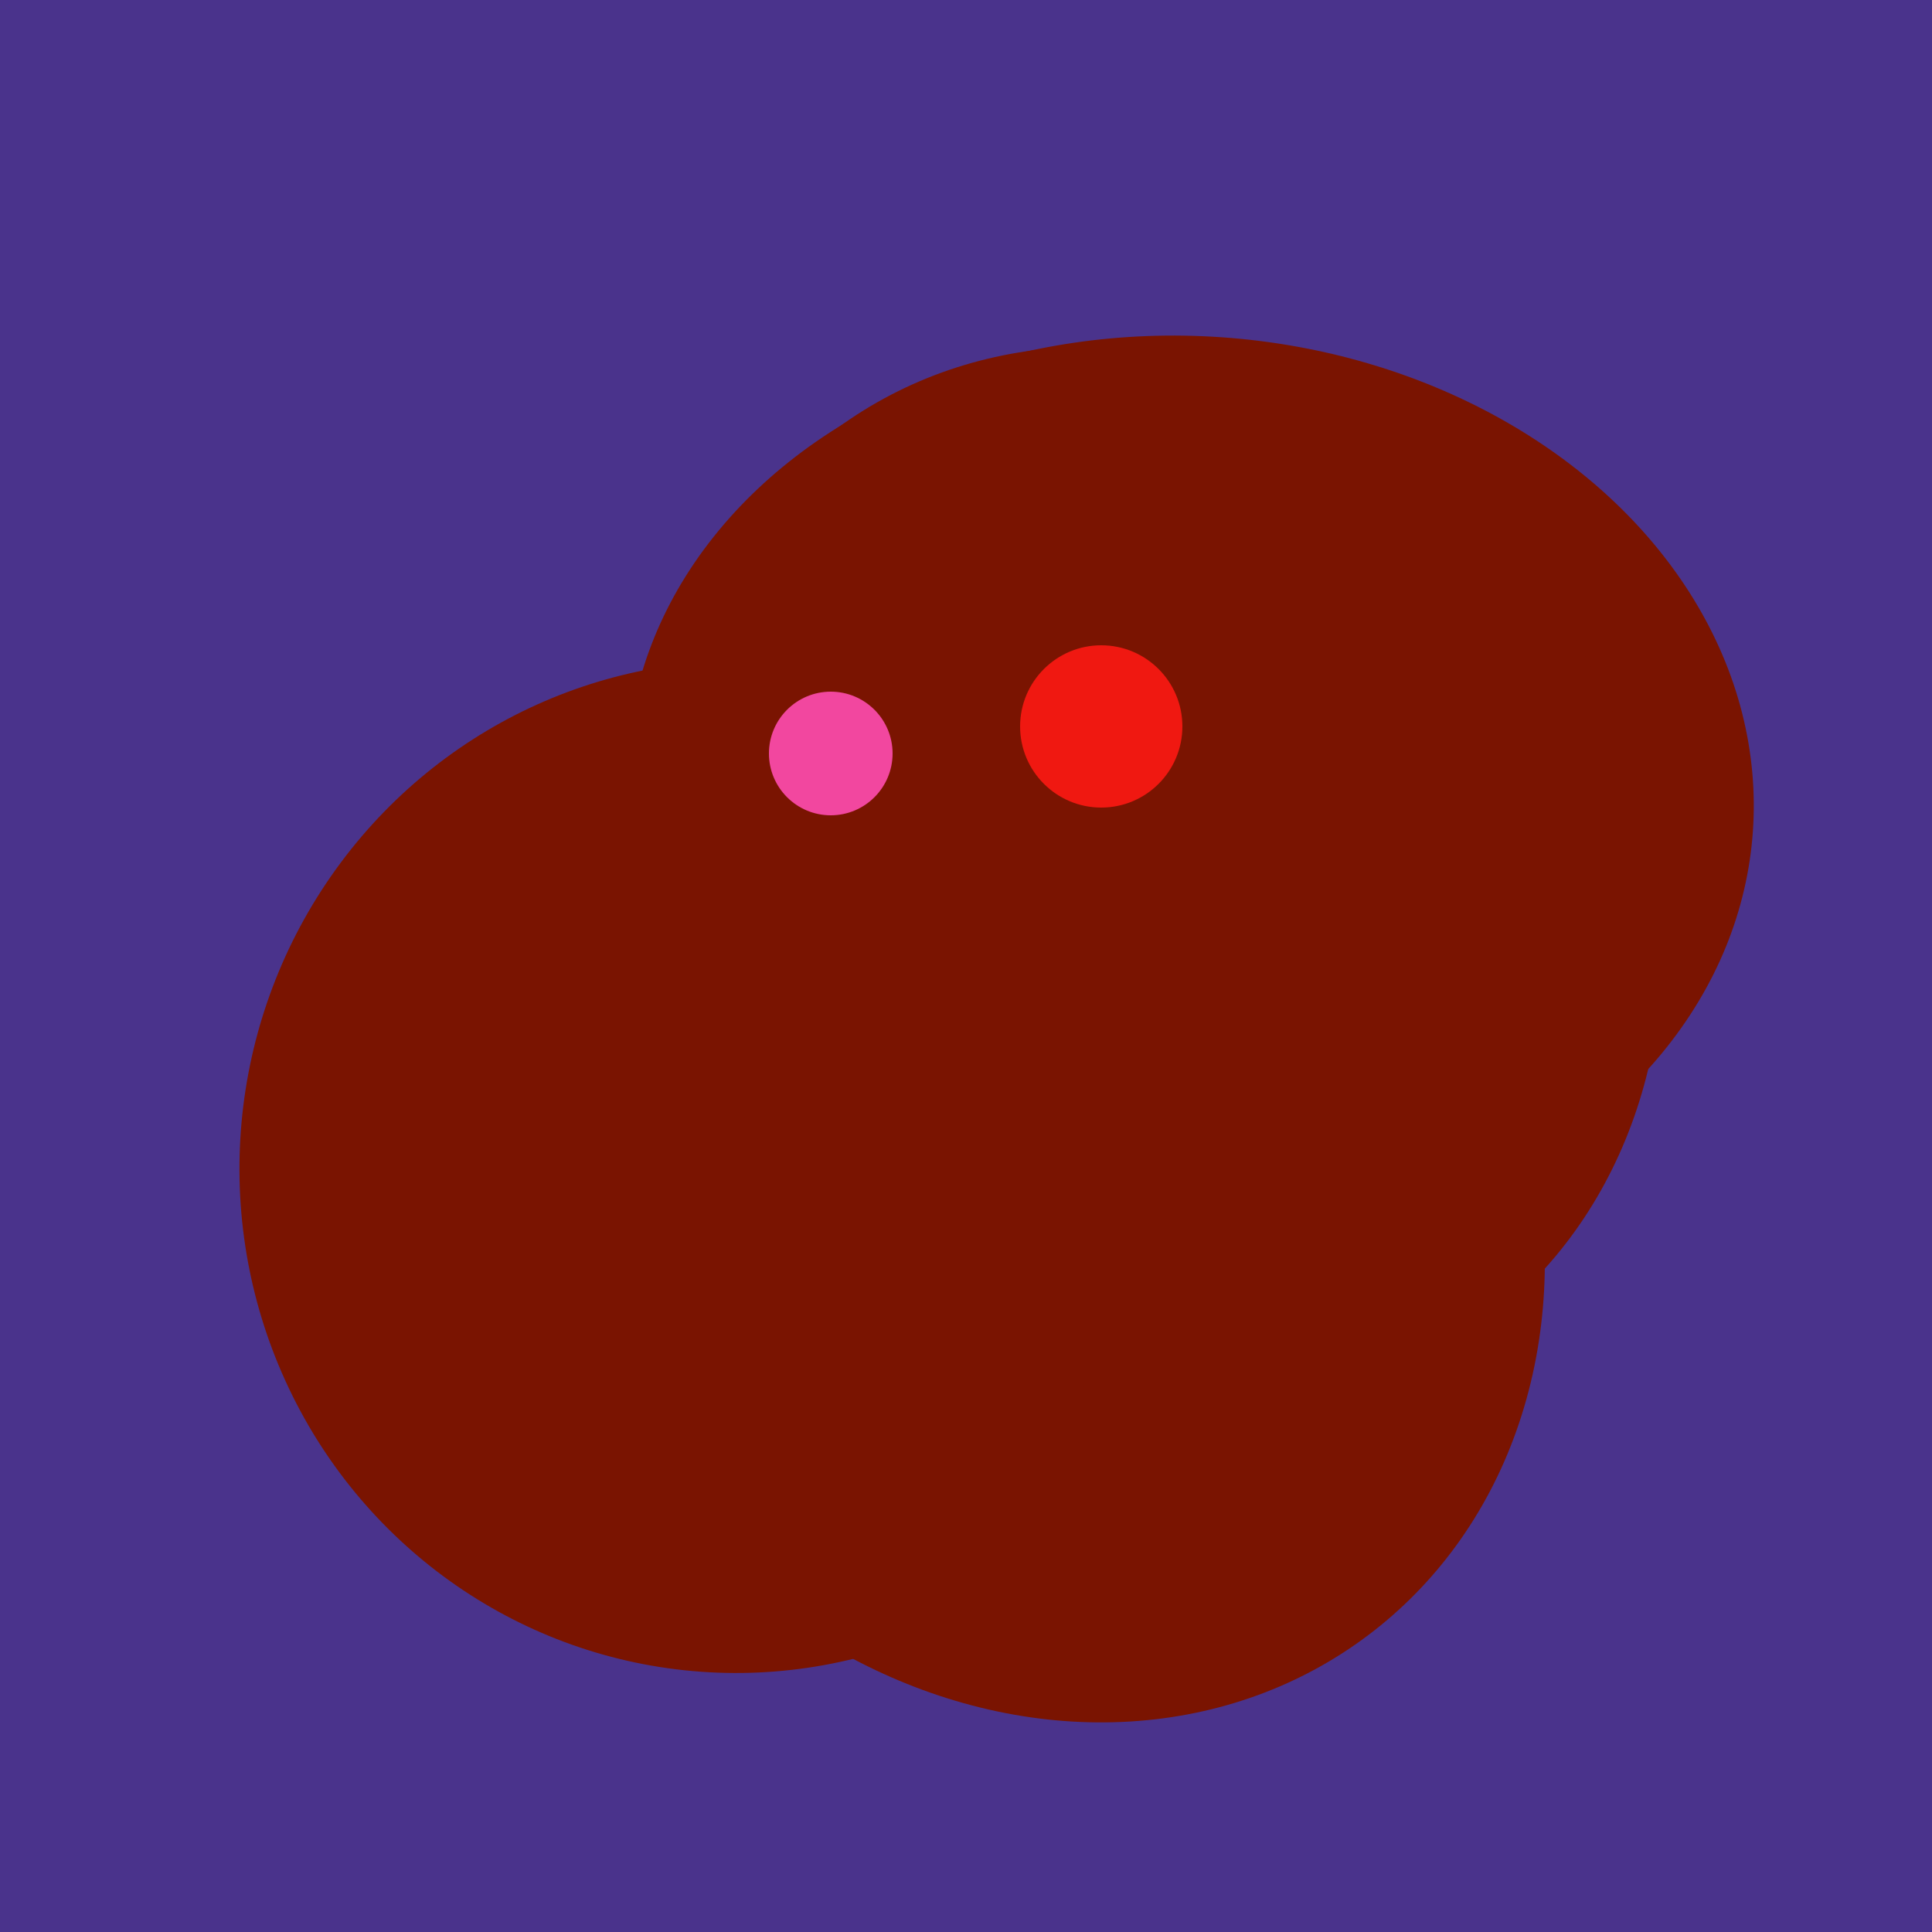 <svg width="500" height="500" xmlns="http://www.w3.org/2000/svg"><rect width="500" height="500" fill="#4a338c"/><ellipse cx="273" cy="265" rx="148" ry="91" transform="rotate(347, 273, 265)" fill="rgb(122,20,1)"/><ellipse cx="291" cy="239" rx="64" ry="66" transform="rotate(256, 291, 239)" fill="rgb(122,20,1)"/><ellipse cx="268" cy="309" rx="125" ry="143" transform="rotate(323, 268, 309)" fill="rgb(122,20,1)"/><ellipse cx="191" cy="302" rx="131" ry="129" transform="rotate(277, 191, 302)" fill="rgb(122,20,1)"/><ellipse cx="308" cy="205" rx="118" ry="146" transform="rotate(274, 308, 205)" fill="rgb(122,20,1)"/><ellipse cx="300" cy="227" rx="143" ry="124" transform="rotate(236, 300, 227)" fill="rgb(122,20,1)"/><ellipse cx="307" cy="266" rx="81" ry="59" transform="rotate(129, 307, 266)" fill="rgb(122,20,1)"/><circle cx="215" cy="195" r="16" fill="rgb(242,71,159)" /><circle cx="285" cy="188" r="21" fill="rgb(240,24,17)" /></svg>